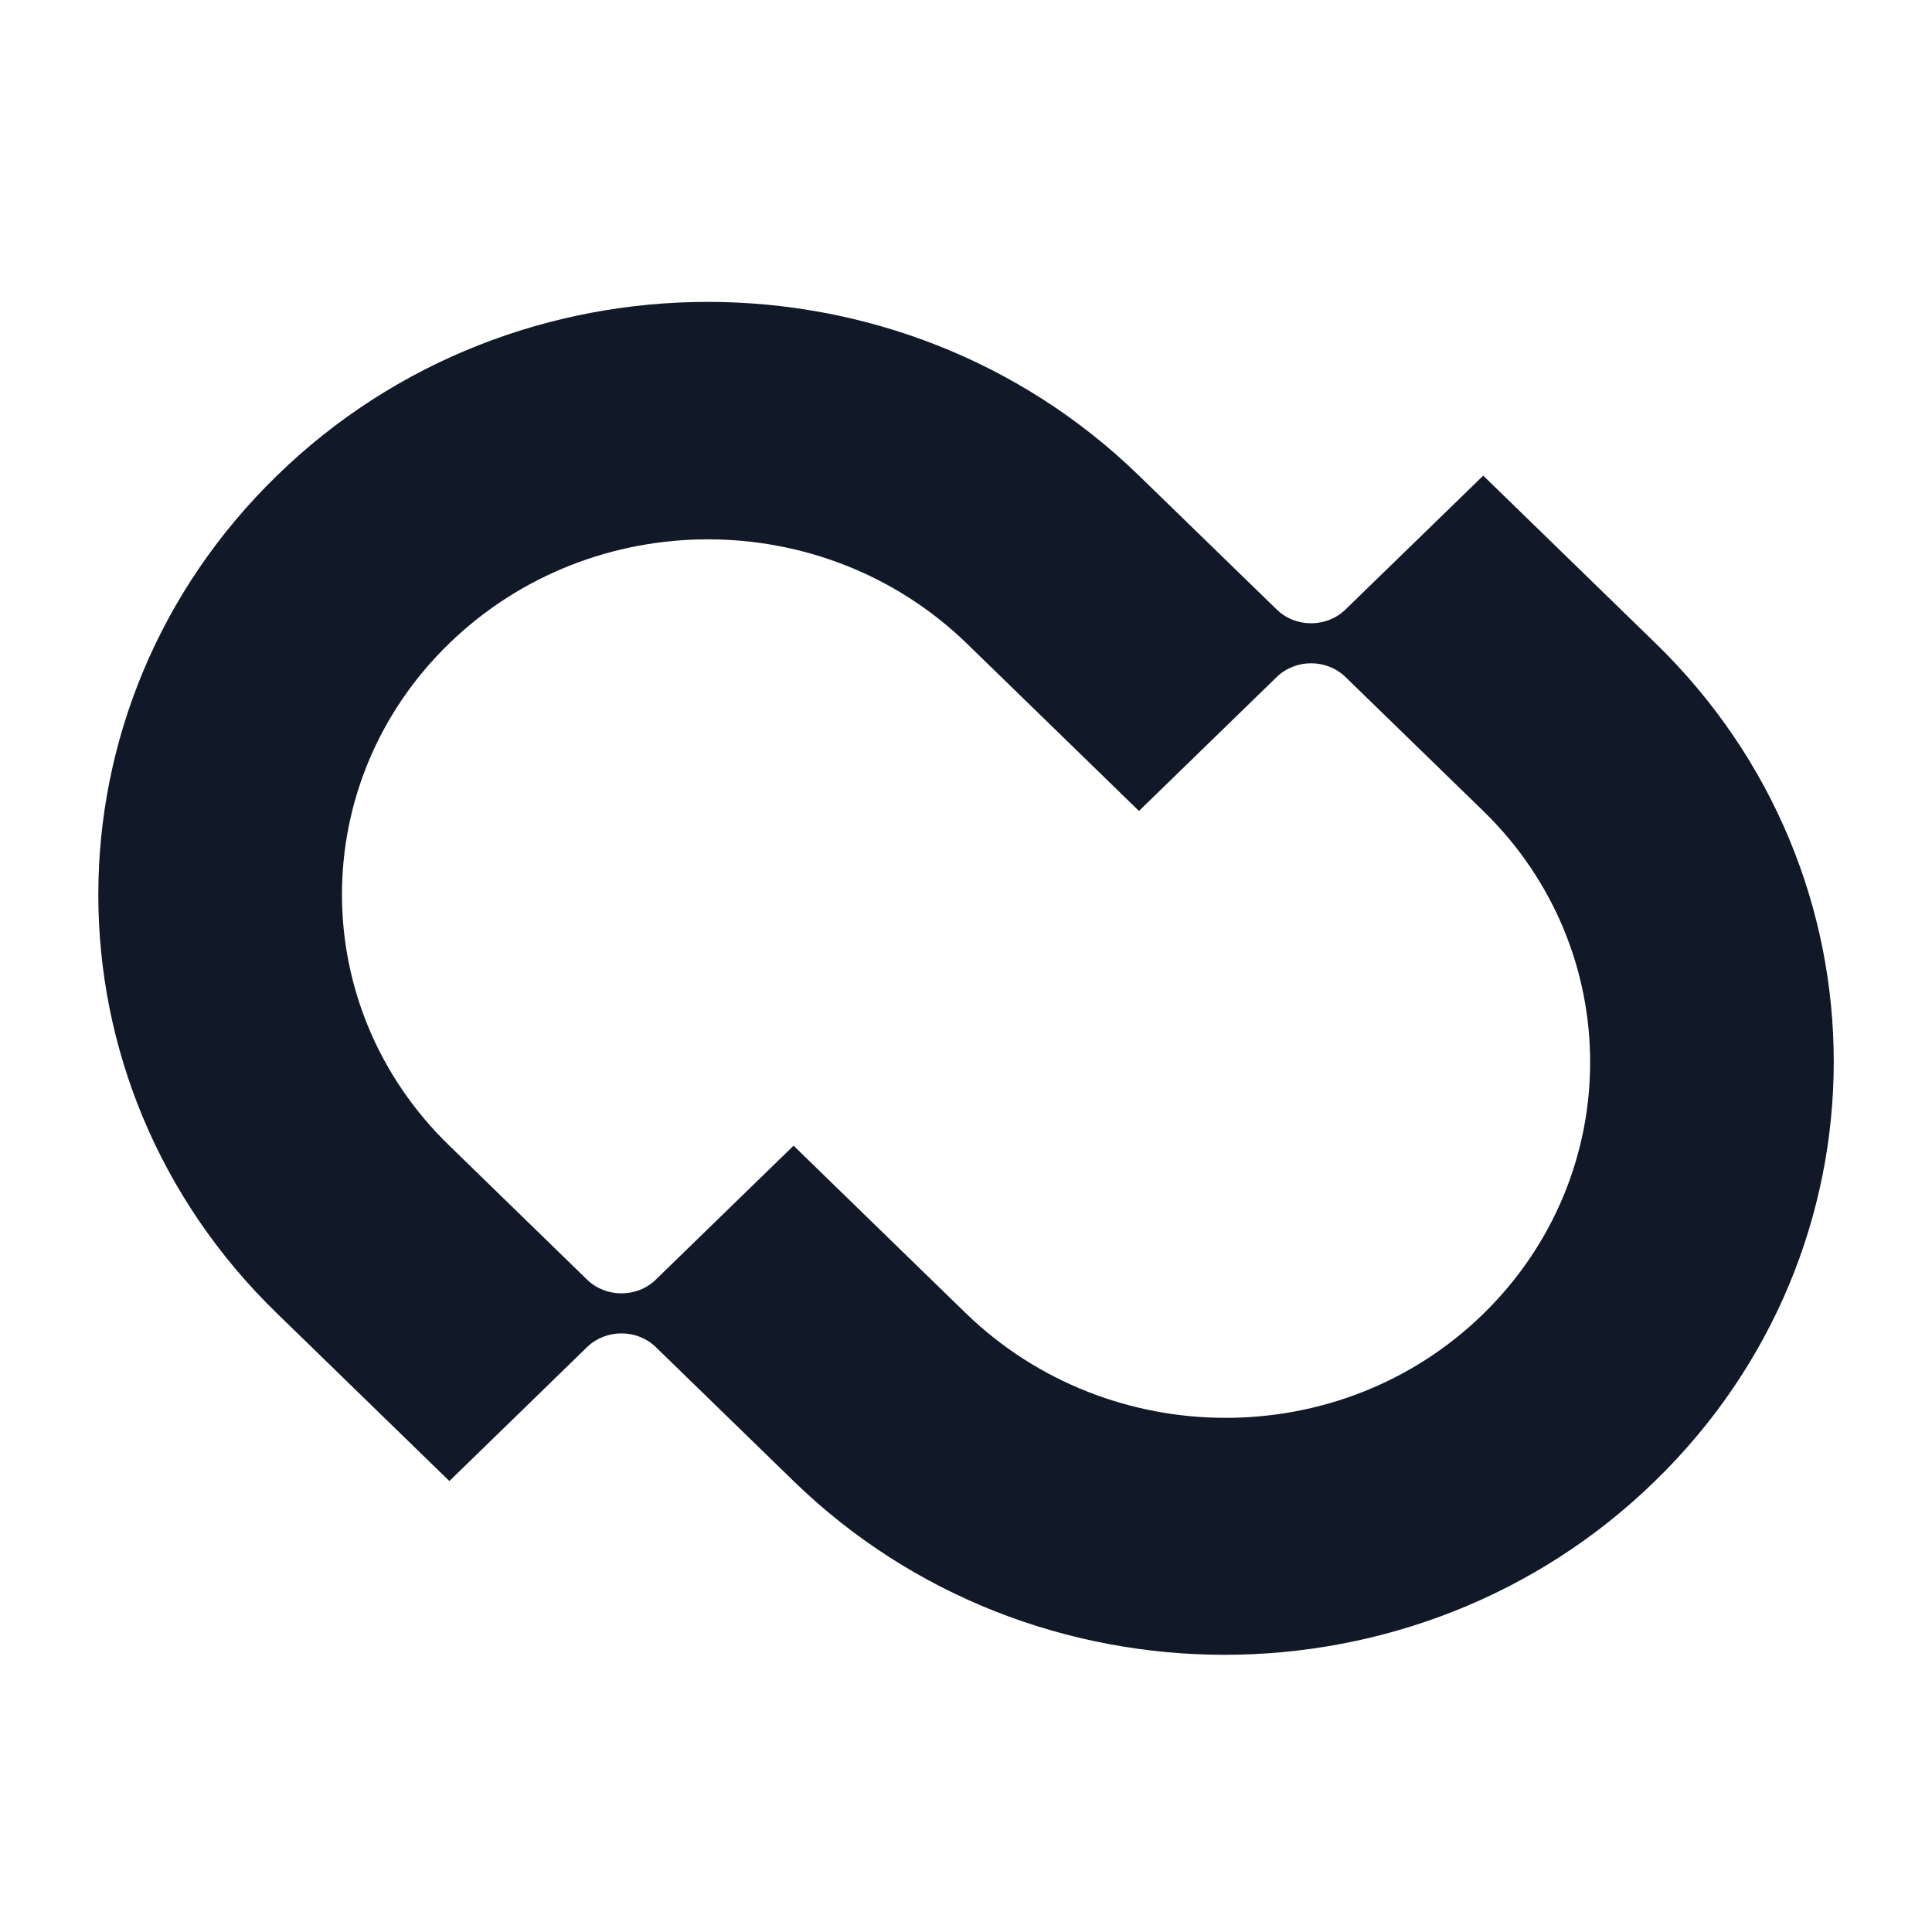 <svg width="32" height="32" viewBox="0 0 32 32" fill="none" xmlns="http://www.w3.org/2000/svg">
<path d="M27.422 10.655L24.567 7.878L22.286 10.095C21.973 10.4 21.459 10.4 21.146 10.095L18.865 7.878C14.92 4.041 8.522 4.041 4.587 7.878C0.642 11.715 0.642 17.926 4.587 21.753L7.443 24.531L9.723 22.313C10.036 22.009 10.551 22.009 10.863 22.313L13.144 24.531C17.089 28.368 23.477 28.368 27.412 24.531C31.358 20.694 31.358 14.482 27.422 10.655ZM15.999 21.753L13.144 18.976L10.863 21.194C10.551 21.498 10.036 21.498 9.723 21.194L7.443 18.976C5.071 16.68 5.071 12.951 7.443 10.655C9.814 8.359 13.638 8.359 16.01 10.655L18.865 13.432L21.146 11.214C21.459 10.91 21.973 10.91 22.286 11.214L24.567 13.432C26.928 15.728 26.928 19.457 24.567 21.763C22.205 24.069 18.371 24.05 15.999 21.753Z" fill="#111827"/>
</svg>